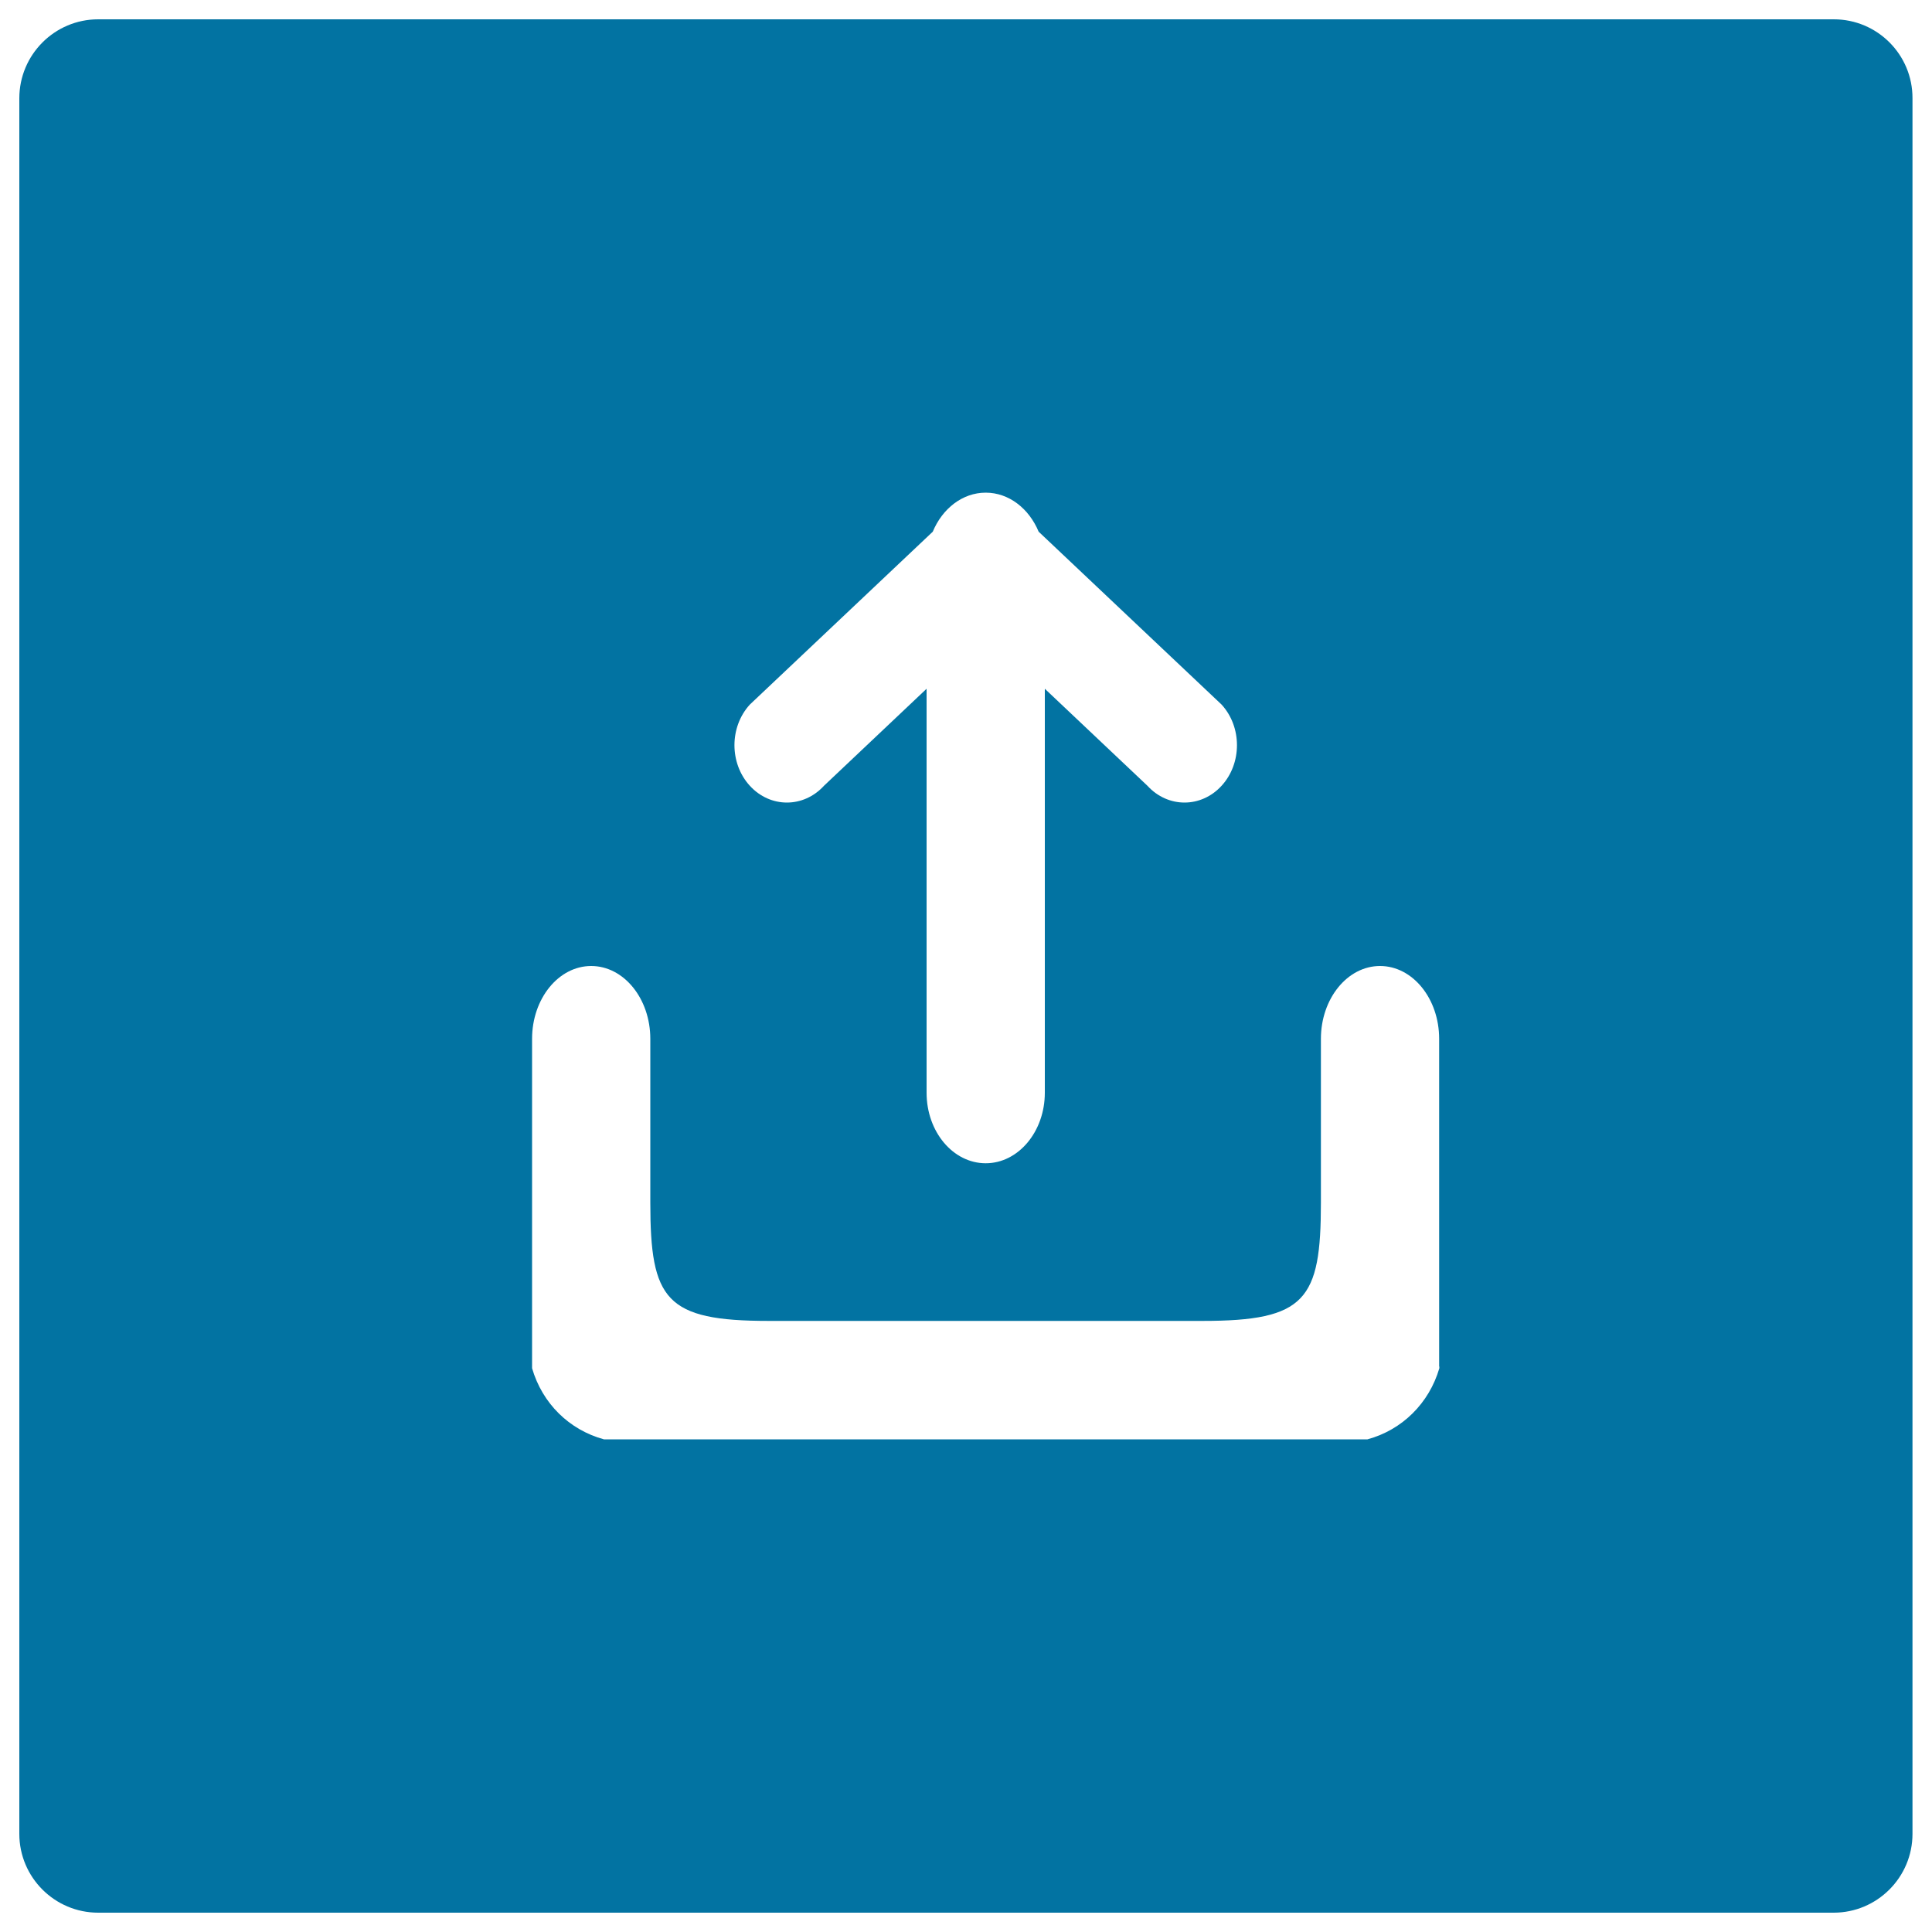 <svg xmlns="http://www.w3.org/2000/svg" viewBox="0 0 1000 1000" style="fill:#0273a2">
<title>Upload SVG icon</title>
<path d="M949.2,10H50.8C28.3,10,10,28.3,10,50.9v898.3c0,22.5,18.3,40.8,40.8,40.8h898.3c22.5,0,40.8-18.3,40.8-40.8V50.9C990,28.3,971.7,10,949.2,10z M388.1,364.7l94.7-89.5c5-12,15.4-20.2,27.4-20.2c12,0,22.4,8.2,27.4,20.2l94.7,89.5c10.6,11.6,10.6,30.4,0,42c-10.6,11.6-27.8,11.6-38.4,0l-53.1-50.2v209.1c0,20.1-13.7,36.5-30.6,36.5c-16.9,0-30.6-16.3-30.6-36.5V356.5l-53.1,50.2c-10.6,11.6-27.8,11.6-38.4,0C377.5,395.1,377.5,376.3,388.1,364.7z M745,707.3c0,0.3,0,0.6,0,0.9c-5.3,18.1-19.2,31.9-37.2,36.8H312.6c-18-4.9-31.9-18.6-37.2-36.8c0-0.3,0-0.6,0-0.9V537.7c0-20.8,13.7-37.7,30.6-37.7c16.9,0,30.6,16.9,30.6,37.7v84.8c0,50.3,7.9,61.2,61.3,61.2h224.6c53.3,0,61.2-10.9,61.2-61.2v-84.8c0-20.8,13.7-37.7,30.6-37.7c16.9,0,30.6,16.9,30.6,37.7V707.3L745,707.3z"/>
</svg>